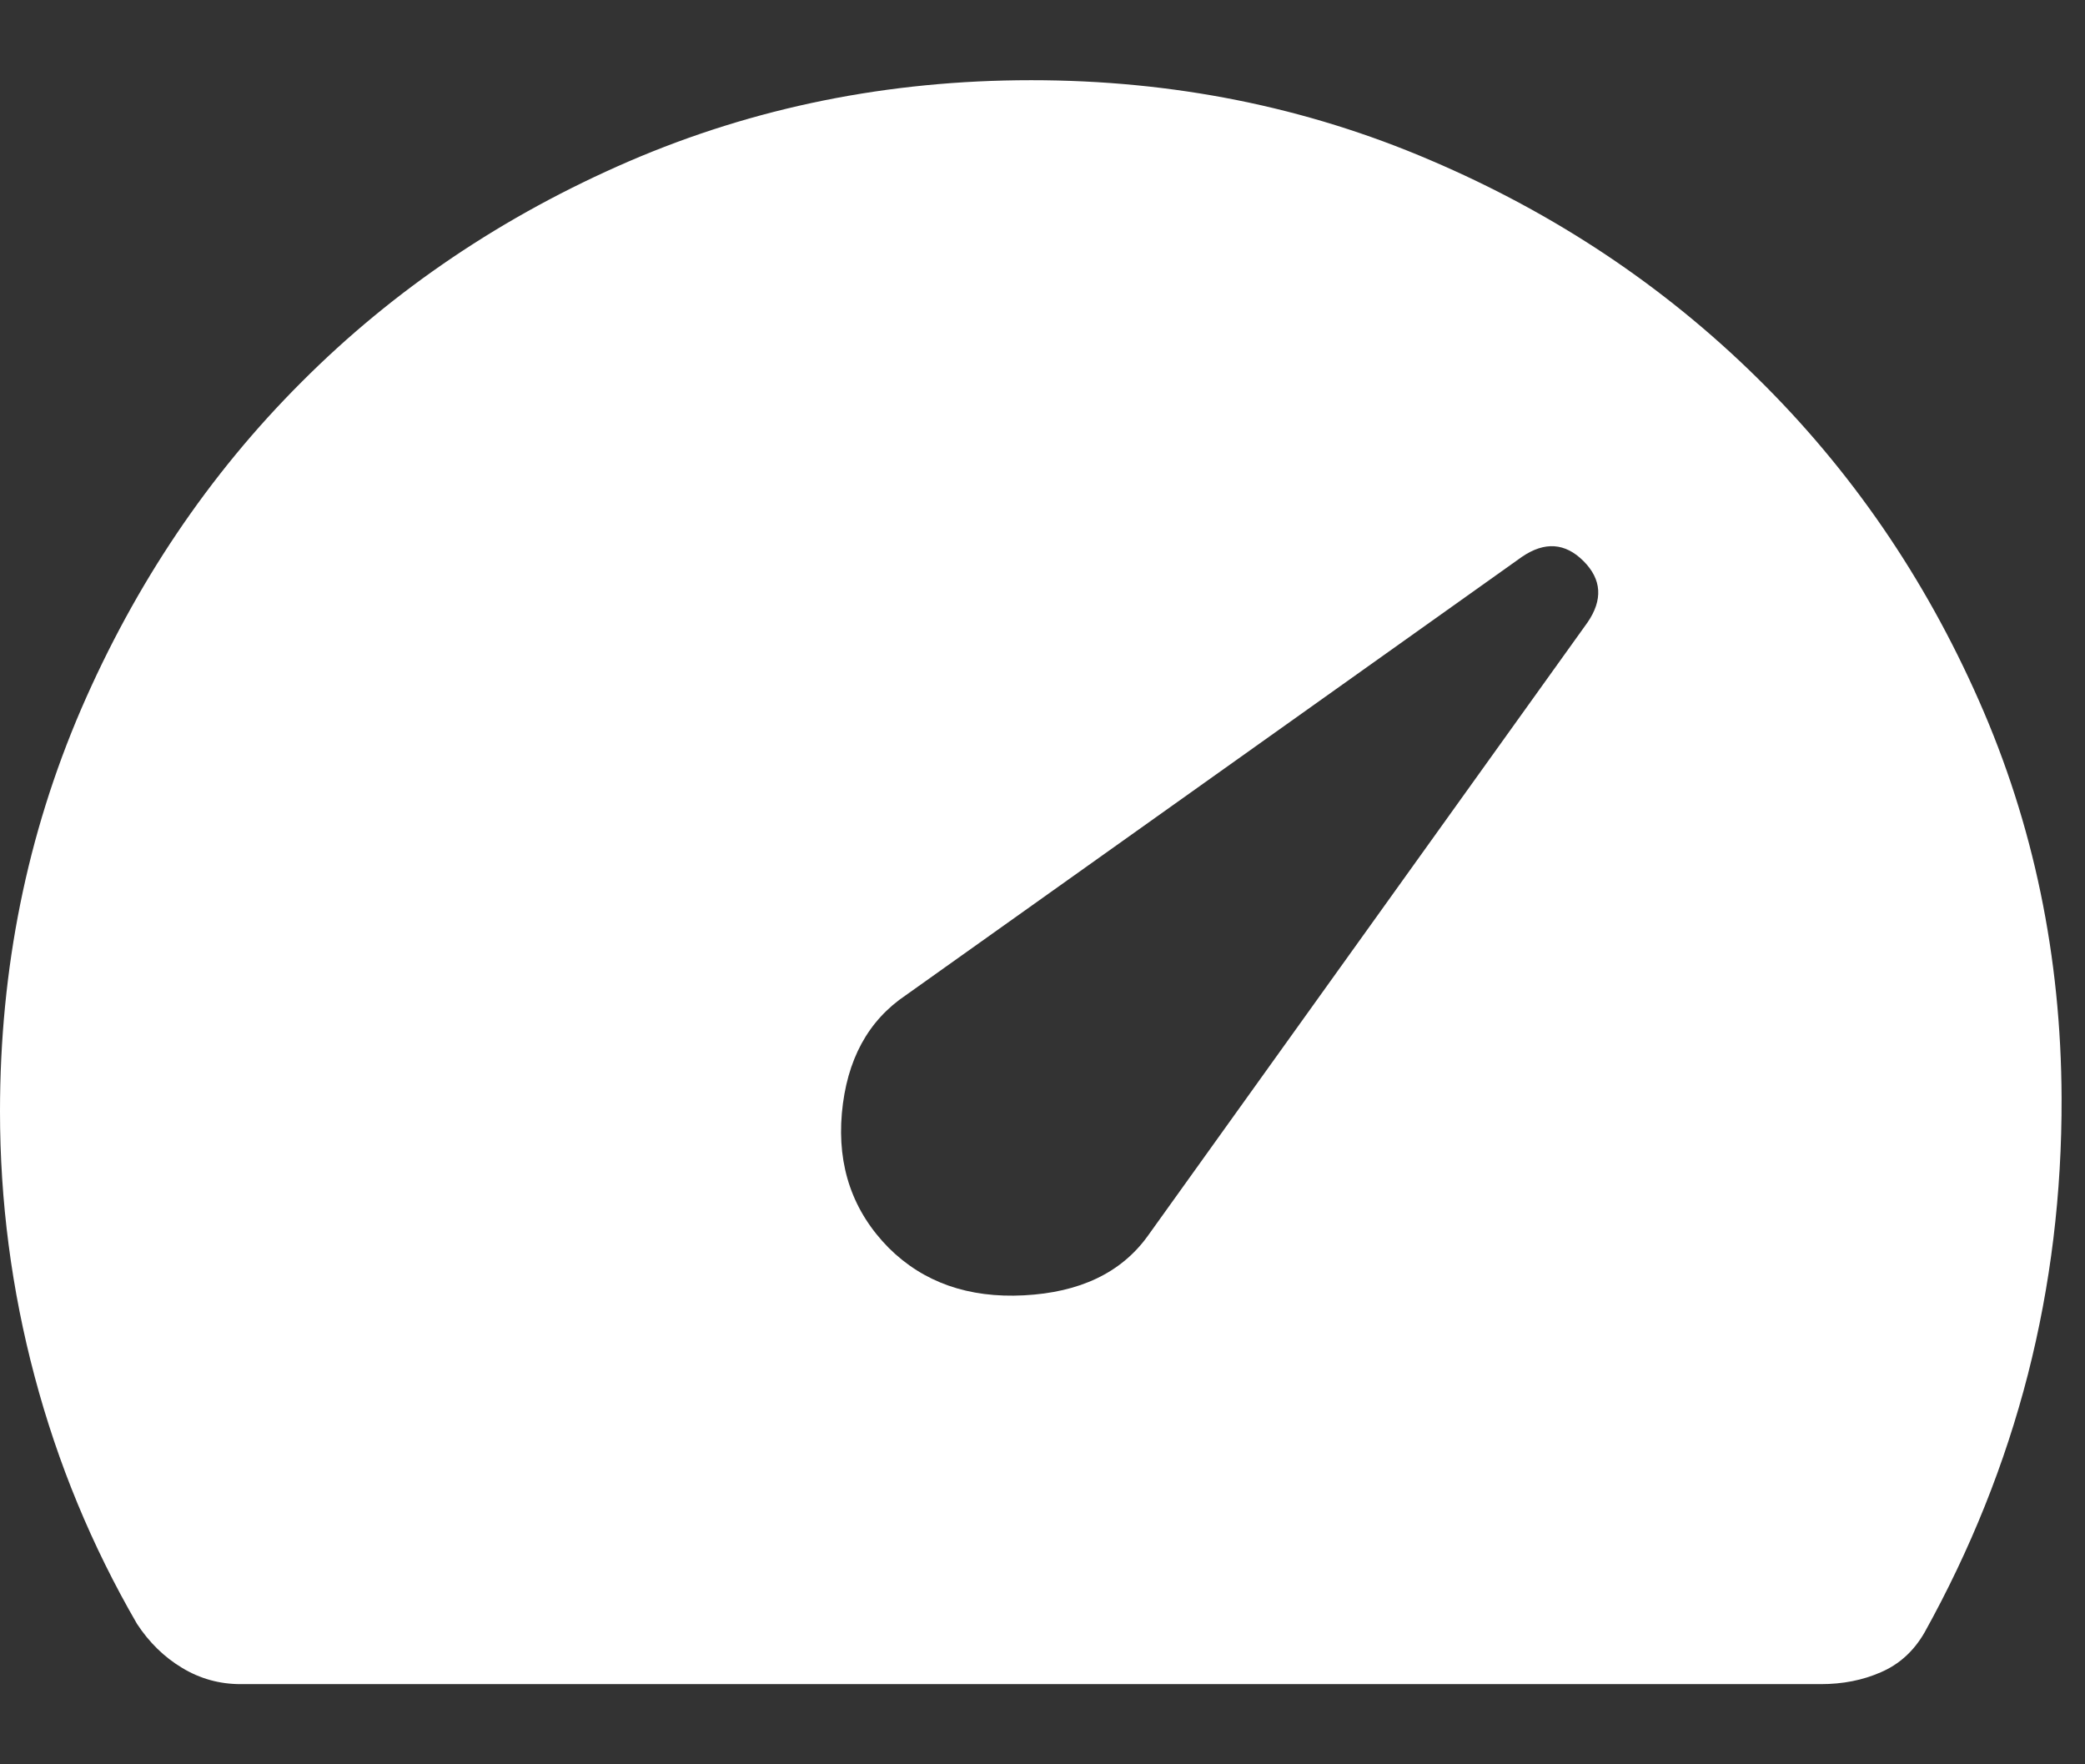 <?xml version="1.0" encoding="UTF-8"?>
<svg width="13" height="11" viewBox="0 0 13 11" fill="none" xmlns="http://www.w3.org/2000/svg">
<rect x="0" y="0" width="13" height="11" fill="#333333" stroke="none"/>
<path d="M5.541 7.78C5.757 7.995 6.038 8.094 6.384 8.076C6.732 8.058 6.989 7.936 7.154 7.709L9.898 3.881C9.995 3.74 9.987 3.612 9.873 3.498C9.759 3.384 9.631 3.375 9.489 3.472L5.649 6.204C5.412 6.363 5.279 6.608 5.249 6.941C5.22 7.273 5.317 7.553 5.541 7.78ZM1.5 10.5C1.368 10.5 1.247 10.466 1.136 10.399C1.024 10.332 0.93 10.24 0.854 10.124C0.572 9.637 0.36 9.124 0.216 8.582C0.072 8.041 0 7.49 0 6.929C0 6.039 0.169 5.203 0.506 4.421C0.844 3.64 1.302 2.959 1.881 2.381C2.459 1.802 3.14 1.344 3.921 1.006C4.703 0.669 5.539 0.5 6.429 0.5C7.313 0.5 8.143 0.666 8.919 0.999C9.695 1.33 10.374 1.783 10.956 2.356C11.539 2.929 12 3.6 12.339 4.369C12.679 5.138 12.851 5.964 12.854 6.846C12.856 7.439 12.786 8.013 12.644 8.569C12.501 9.126 12.286 9.662 11.999 10.179C11.932 10.295 11.841 10.377 11.727 10.426C11.613 10.476 11.489 10.5 11.353 10.5H1.5Z" fill="white"/>
</svg>
